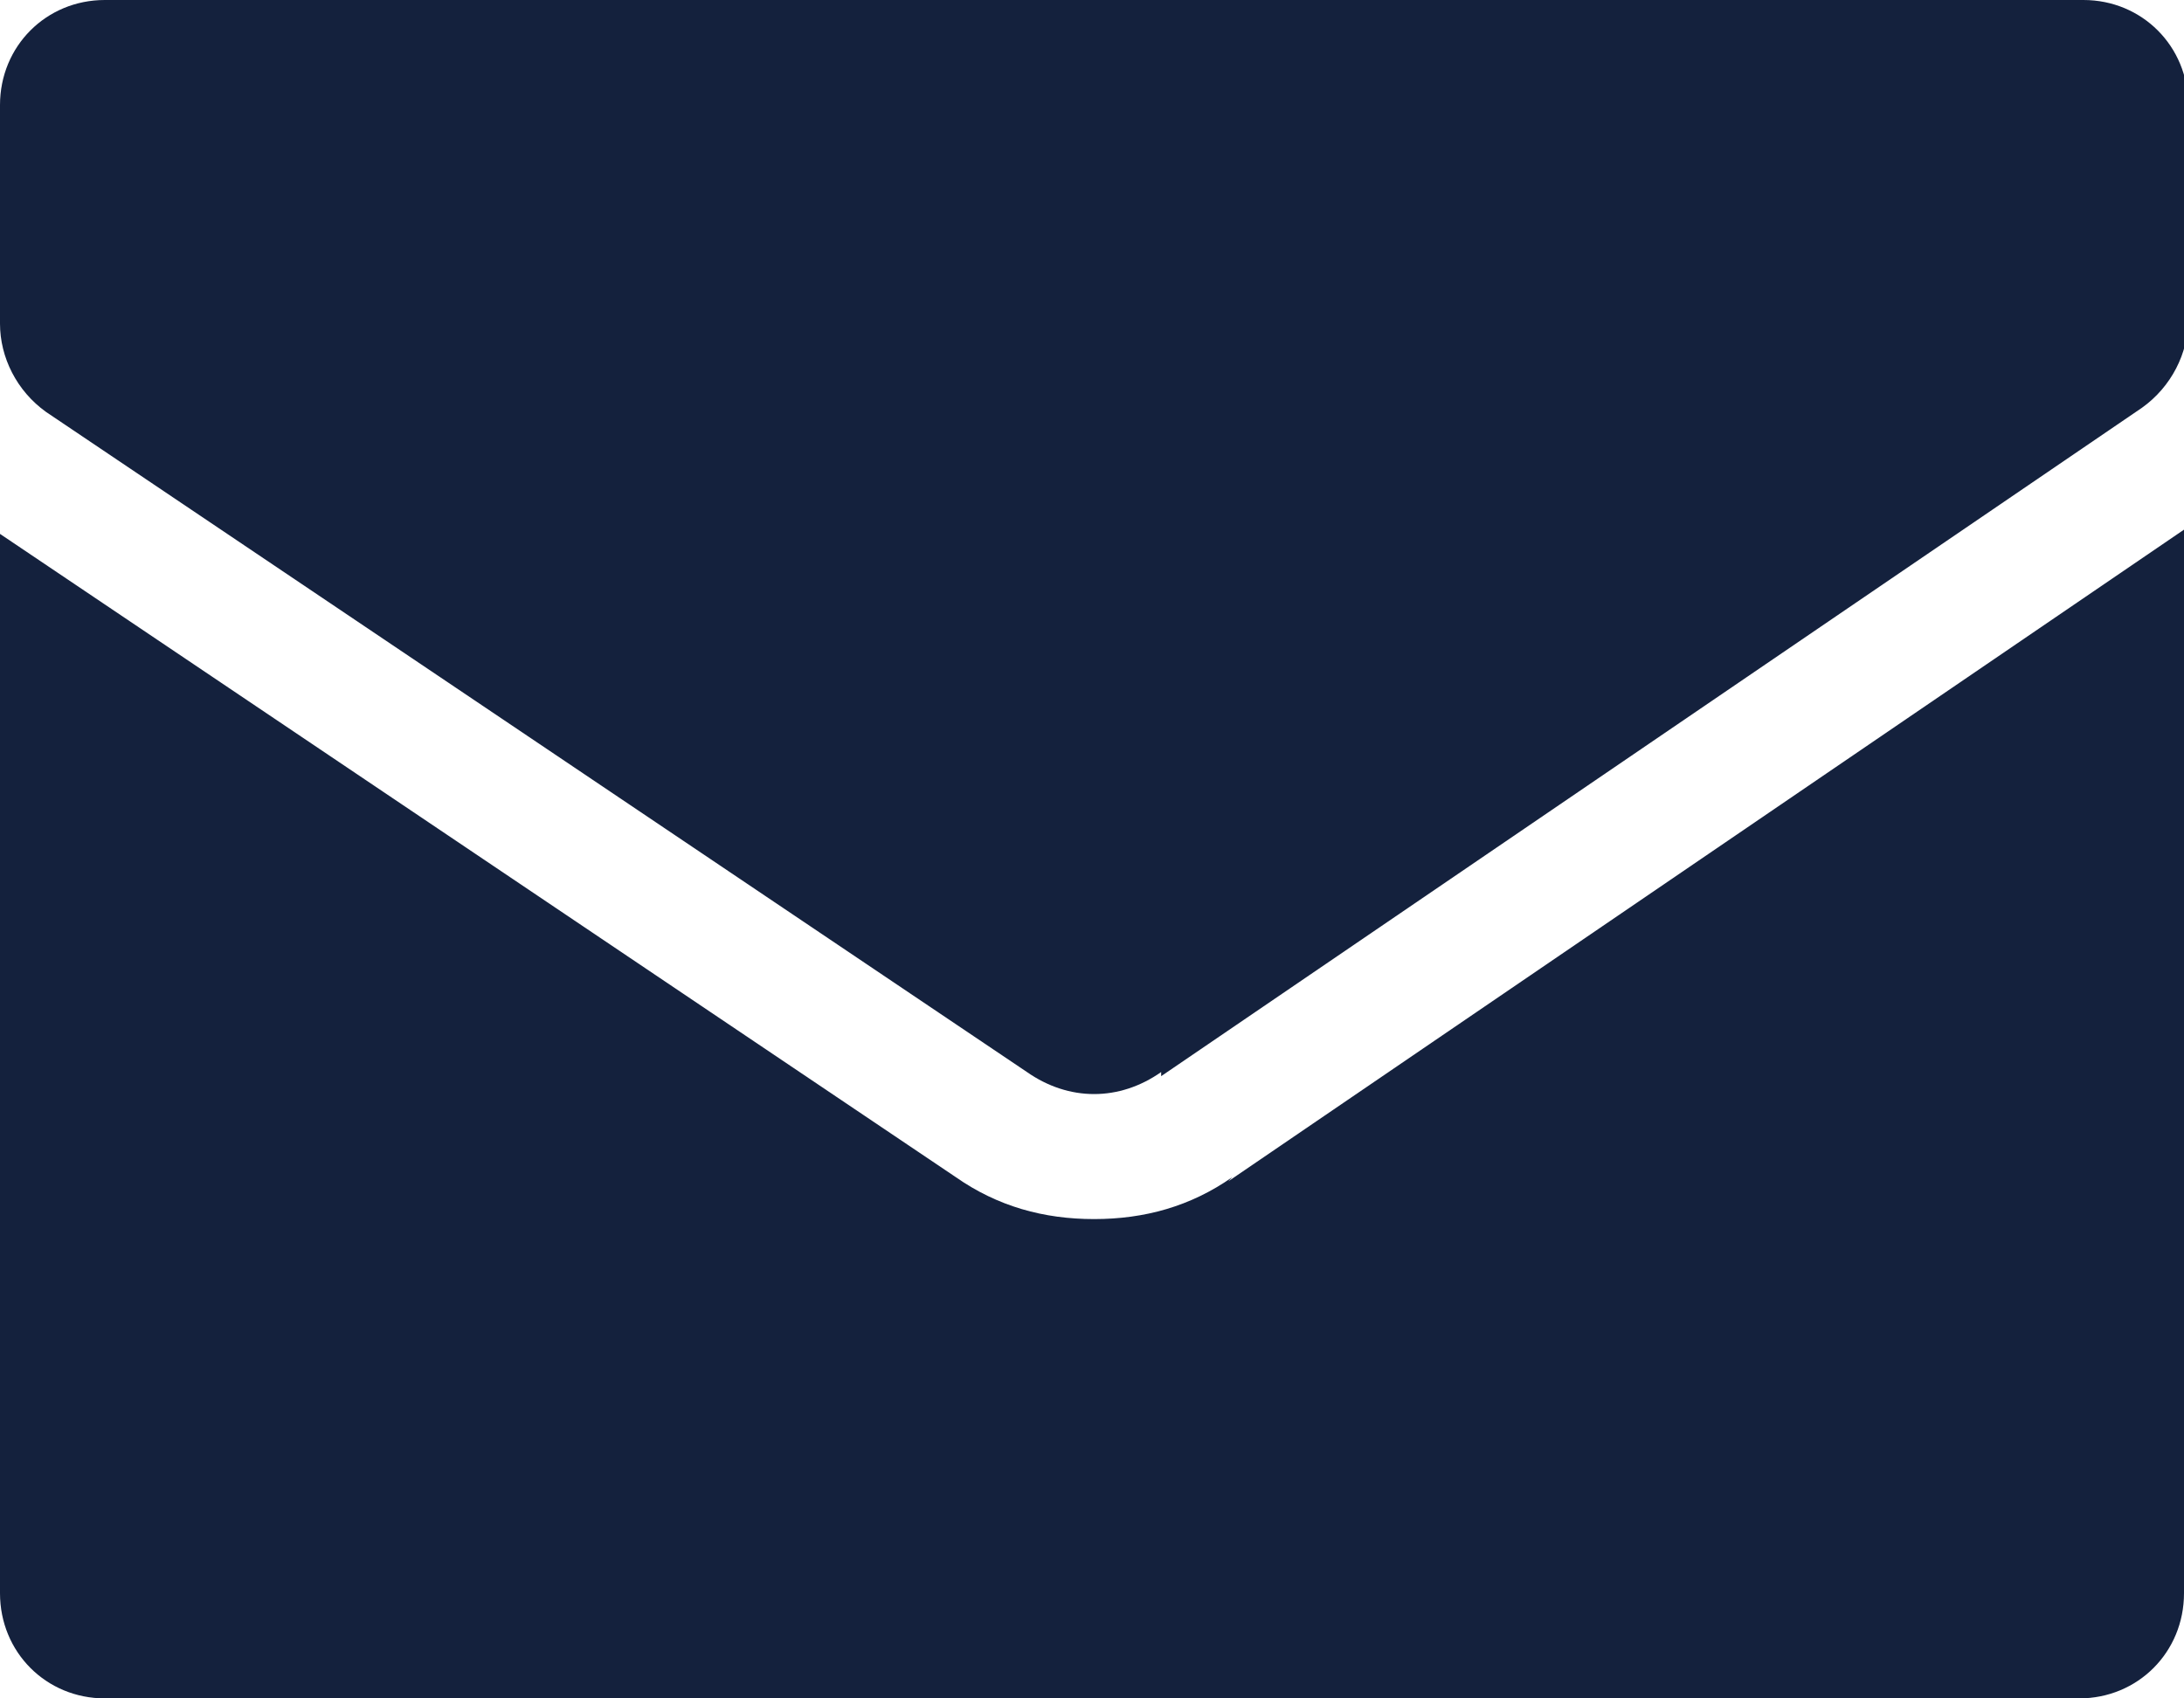 <svg width="18" height="14" viewBox="0 0 18 14" fill="none" xmlns="http://www.w3.org/2000/svg">
<g clip-path="url(#clip0_374_973)">
<path d="M9.57 8.871L17.654 3.361C17.896 3.188 18.035 2.911 18.035 2.634V0.866C18.035 0.381 17.654 0 17.171 0H0.864C0.38 0 0 0.381 0 0.866V2.668C0 2.946 0.138 3.223 0.38 3.396L8.464 8.837C8.81 9.079 9.225 9.079 9.57 8.837V8.871Z" fill="#14213D"/>
<path d="M10.157 9.703C9.812 9.945 9.432 10.049 9.017 10.049C8.603 10.049 8.223 9.945 7.877 9.703L0 4.401V13.133C0 13.619 0.38 14 0.864 14H17.136C17.62 14 18 13.619 18 13.133V4.366L10.123 9.738L10.157 9.703Z" fill="#14213D"/>
</g>
<defs>
<clipPath id="clip0_374_973">
<rect width="18" height="14" fill="white"/>
</clipPath>
</defs>
</svg>
